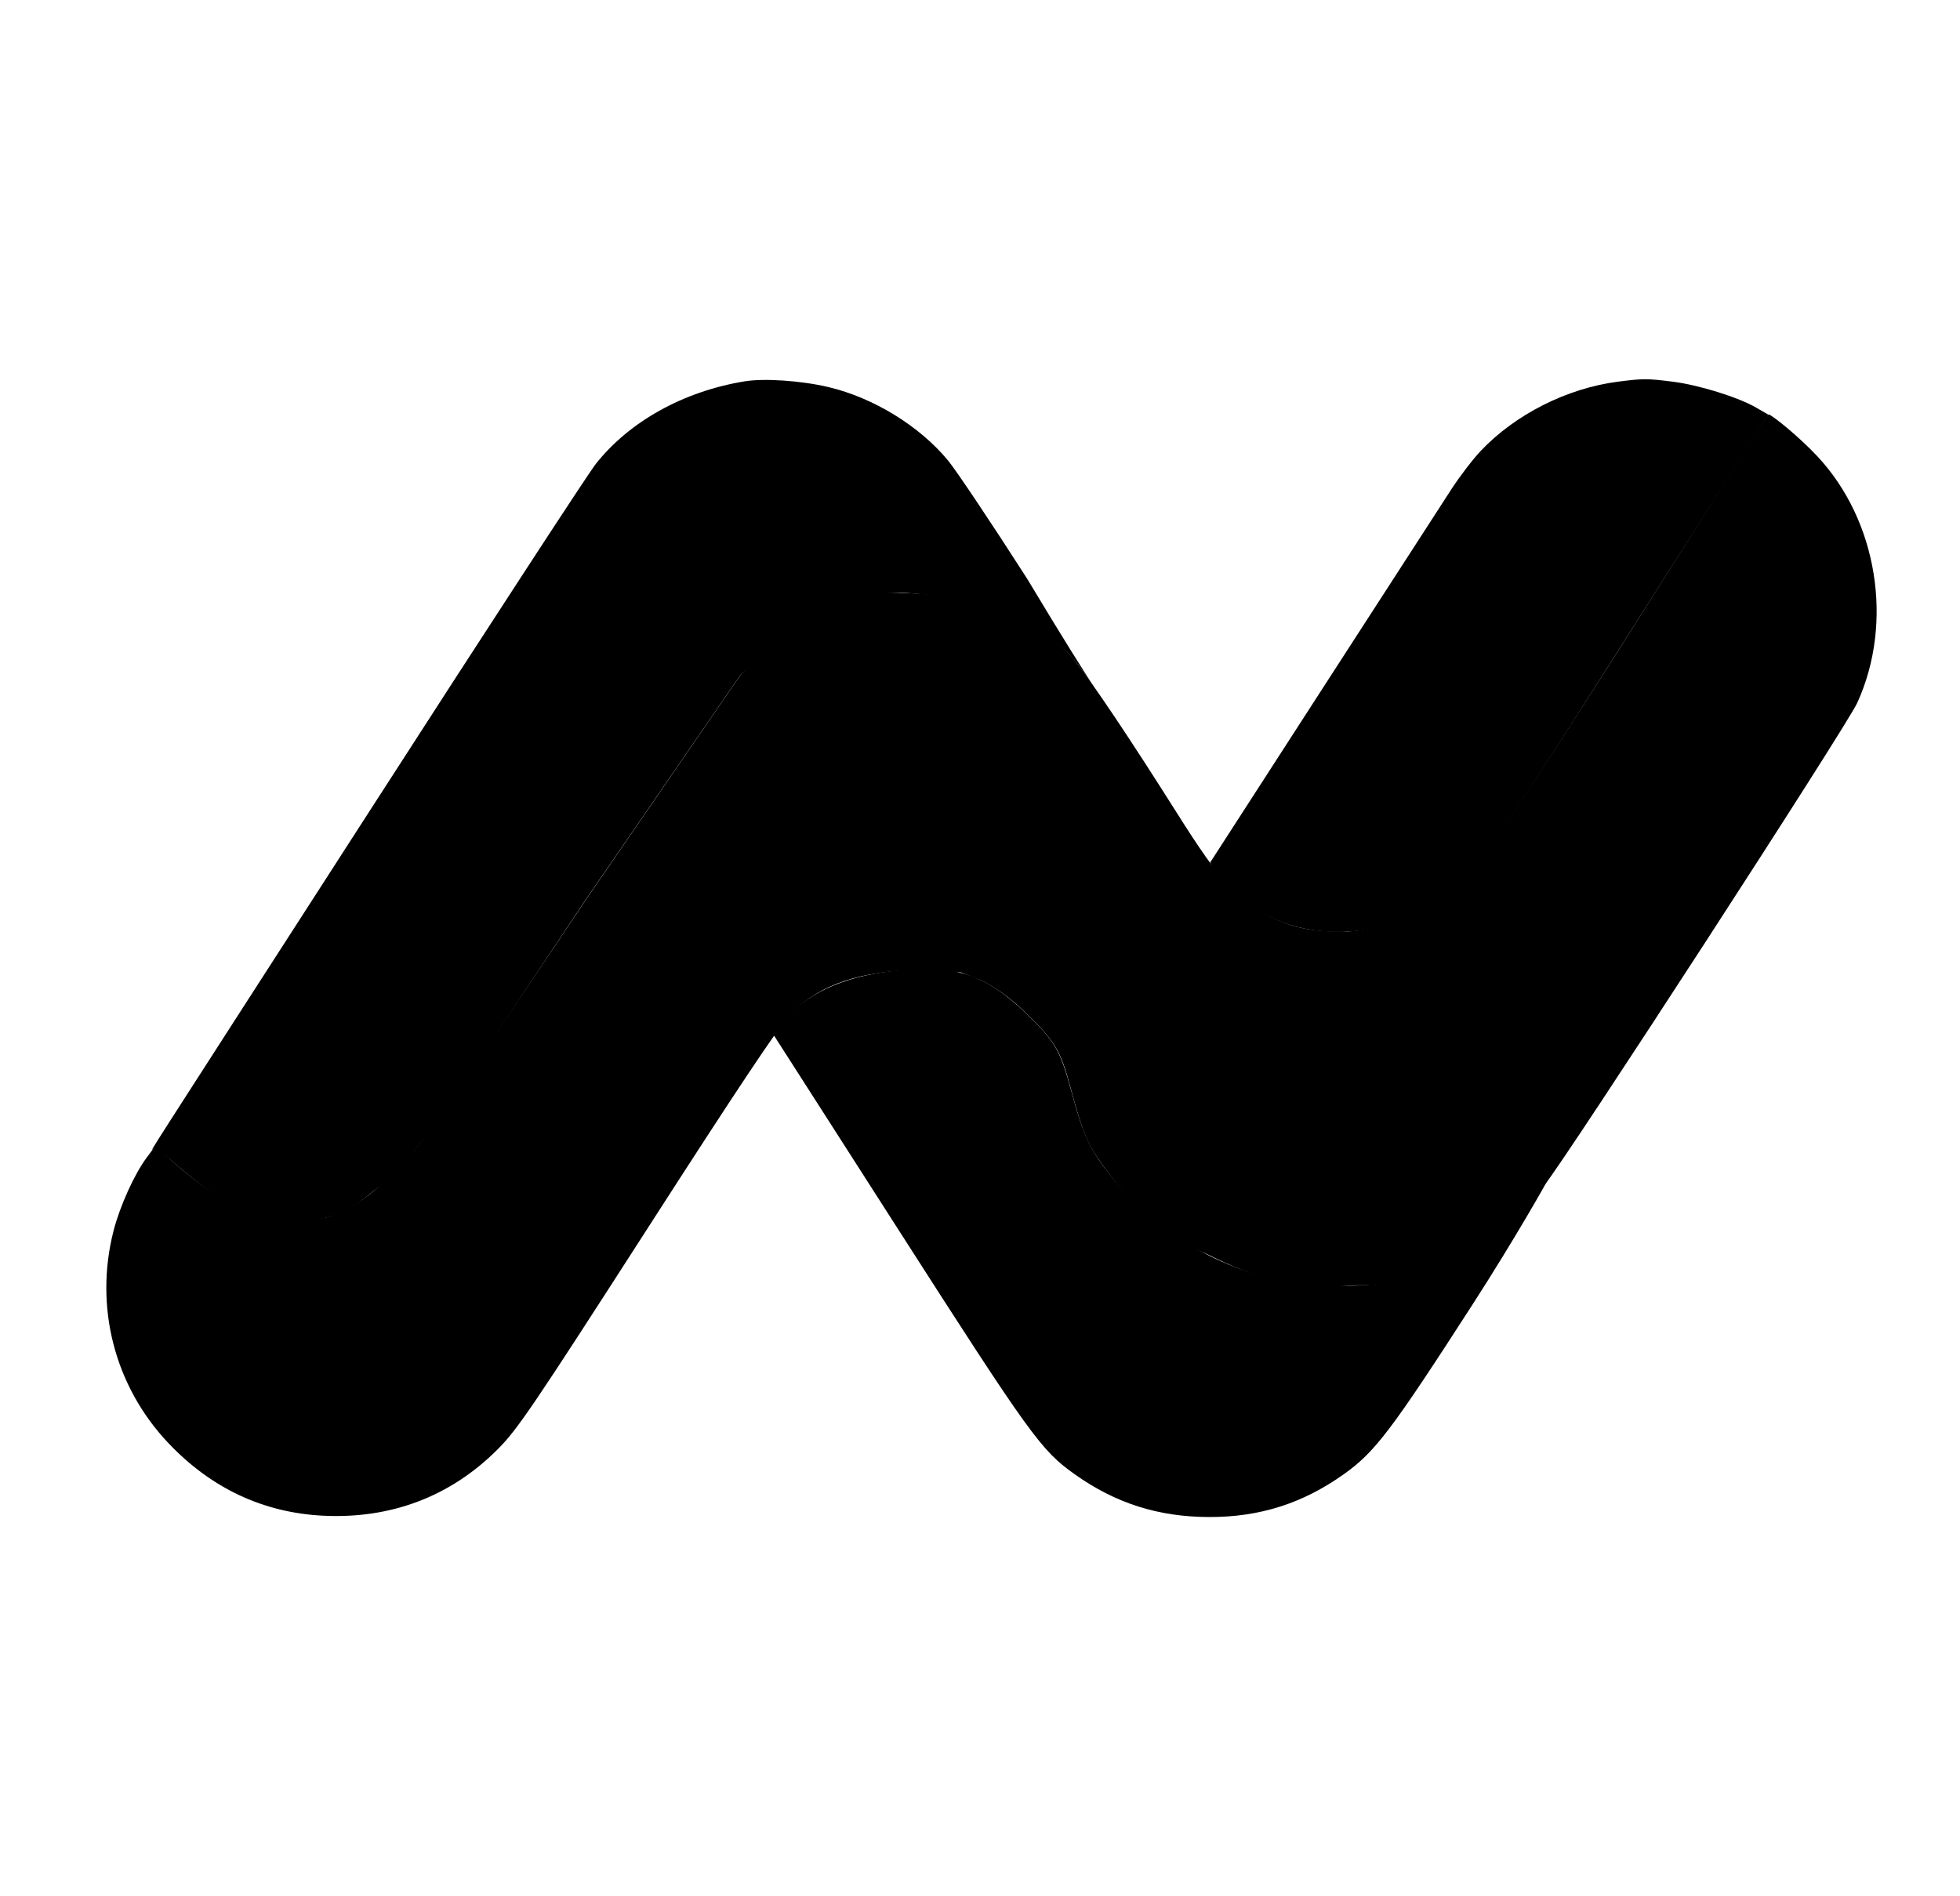 <svg width="31" height="30" viewBox="0 0 31 30" fill="none" xmlns="http://www.w3.org/2000/svg">
<path fill-rule="evenodd" clip-rule="evenodd" d="M25.586 6.039C24.784 6.143 23.968 6.555 23.422 7.131C23.298 7.262 23.09 7.533 22.96 7.733C22.83 7.932 21.918 9.344 20.932 10.87L19.141 13.644L19.207 13.783C19.292 13.961 19.735 14.329 20.065 14.495C20.622 14.775 21.304 14.82 22.014 14.622C22.42 14.508 22.925 14.264 23.12 14.087C23.202 14.012 24.175 12.526 25.282 10.784C26.389 9.043 27.446 7.381 27.632 7.09L27.97 6.561L27.78 6.451C27.497 6.285 26.869 6.09 26.454 6.038C26.045 5.987 25.988 5.987 25.586 6.039Z" fill="black"/>
<path fill-rule="evenodd" clip-rule="evenodd" d="M14.103 15.363C13.31 15.456 12.722 15.735 12.363 16.187L12.227 16.359L14.219 19.469C16.297 22.712 16.464 22.944 16.997 23.323C17.643 23.783 18.323 23.999 19.125 24C19.925 24.002 20.605 23.785 21.258 23.32C21.749 22.97 22.005 22.633 23.298 20.626C23.98 19.567 24.495 18.65 24.495 18.636C24.474 18.636 24.399 18.751 24.278 18.896C23.802 19.464 23.017 20.011 22.278 20.222C21.772 20.366 20.871 20.385 20.283 20.265C19.216 20.045 18.266 19.469 17.597 18.637C17.238 18.19 17.141 17.985 16.947 17.27C16.769 16.613 16.684 16.467 16.224 16.027C15.568 15.399 15.084 15.247 14.103 15.363Z" fill="black"/>
<path fill-rule="evenodd" clip-rule="evenodd" d="M11.777 6.033C10.812 6.191 9.956 6.666 9.423 7.34C9.302 7.493 7.707 9.941 5.879 12.779C2.103 18.64 2.379 18.21 2.425 18.171C2.444 18.154 2.6 18.262 2.77 18.41C3.54 19.08 4.103 19.372 4.836 19.298C5.277 19.298 5.54 19.149 5.908 18.843C6.516 18.396 6.837 17.869 9.265 14.232L11.712 10.676L12.081 10.372C13.209 9.616 13.603 9.375 14.236 9.375C15.473 9.44 16.515 9.806 17.058 10.527C17.493 11.105 17.43 11.131 16.247 9.158C15.689 8.287 15.126 7.445 14.995 7.286C14.545 6.741 13.819 6.294 13.104 6.124C12.675 6.022 12.088 5.982 11.777 6.033Z" fill="black"/>
<path fill-rule="evenodd" clip-rule="evenodd" d="M25.583 10.311C24.283 12.352 23.171 14.051 23.062 14.124C22.625 14.417 21.922 14.699 21.301 14.739C20.823 14.739 20.506 14.709 20.069 14.491C19.54 14.189 19.329 13.997 18.603 12.844C17.873 11.688 17.286 10.811 17.002 10.454C16.504 9.827 15.562 9.438 14.423 9.387C13.905 9.364 13.82 9.371 13.543 9.46C13.133 9.592 12.693 9.848 12.13 10.283L11.713 10.676L9.273 14.224C7.958 16.194 6.743 17.969 6.573 18.169C6.148 18.668 5.789 18.982 5.454 19.146C5.187 19.277 5.144 19.285 4.692 19.284C4.249 19.282 4.188 19.272 3.879 19.14C3.497 18.977 3.163 18.756 2.747 18.389L2.455 18.132L2.317 18.318C2.122 18.582 1.897 19.081 1.796 19.471C1.488 20.674 1.811 21.929 2.661 22.828C3.338 23.544 4.162 23.931 5.108 23.979C6.183 24.033 7.126 23.675 7.868 22.932C8.184 22.616 8.419 22.269 10.238 19.44C11.662 17.225 12.329 16.224 12.502 16.046C12.966 15.569 13.621 15.35 14.607 15.343L15.192 15.382L15.514 15.506C15.743 15.619 15.959 15.772 16.176 15.979C16.676 16.452 16.771 16.605 16.931 17.203C17.121 17.911 17.193 18.087 17.428 18.416C17.85 19.005 18.366 19.545 19.105 19.848C19.865 20.229 20.518 20.413 21.427 20.335C22.258 20.335 22.764 20.118 23.431 19.674C23.859 19.391 24.095 19.151 24.432 18.743C24.756 18.35 29.206 11.491 29.375 11.119C29.955 9.847 29.694 8.235 28.744 7.219C28.448 6.903 28.041 6.577 27.975 6.556C27.946 6.556 26.884 8.269 25.583 10.311Z" fill="black"/>
</svg>
